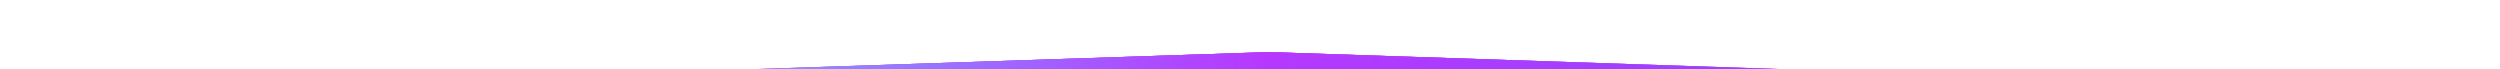 <svg width="1440" height="40" viewBox="0 0 1440 40" fill="none" xmlns="http://www.w3.org/2000/svg">
<g clip-path="url(#clip0_2052_15663)">
<g style="mix-blend-mode:plus-lighter" filter="url(#filter0_f_2052_15663)">
<path d="M89 51.217L731 30L1369 51.217V54H89V51.217Z" fill="url(#paint0_linear_2052_15663)"/>
</g>
<g style="mix-blend-mode:plus-lighter" filter="url(#filter1_f_2052_15663)">
<path d="M89 51.217L731 30L1369 51.217V54H89V51.217Z" fill="url(#paint1_linear_2052_15663)"/>
</g>
<g style="mix-blend-mode:plus-lighter" filter="url(#filter2_f_2052_15663)">
<path d="M89 51.217L731 30L1369 51.217V54H89V51.217Z" fill="url(#paint2_linear_2052_15663)"/>
</g>
<g style="mix-blend-mode:plus-lighter" filter="url(#filter3_f_2052_15663)">
<path d="M89 51.217L731 30L1369 51.217V54H89V51.217Z" fill="url(#paint3_linear_2052_15663)"/>
</g>
<g style="mix-blend-mode:plus-lighter" filter="url(#filter4_f_2052_15663)">
<path d="M89 51.217L731 30L1369 51.217V54H89V51.217Z" fill="url(#paint4_linear_2052_15663)"/>
</g>
</g>
<defs>
<filter id="filter0_f_2052_15663" x="59" y="0" width="1341" height="84" filterUnits="userSpaceOnUse" color-interpolation-filters="sRGB">
<feFlood flood-opacity="0" result="BackgroundImageFix"/>
<feBlend mode="normal" in="SourceGraphic" in2="BackgroundImageFix" result="shape"/>
<feGaussianBlur stdDeviation="15" result="effect1_foregroundBlur_2052_15663"/>
</filter>
<filter id="filter1_f_2052_15663" x="65" y="6" width="1329" height="72" filterUnits="userSpaceOnUse" color-interpolation-filters="sRGB">
<feFlood flood-opacity="0" result="BackgroundImageFix"/>
<feBlend mode="normal" in="SourceGraphic" in2="BackgroundImageFix" result="shape"/>
<feGaussianBlur stdDeviation="12" result="effect1_foregroundBlur_2052_15663"/>
</filter>
<filter id="filter2_f_2052_15663" x="73" y="14" width="1313" height="56" filterUnits="userSpaceOnUse" color-interpolation-filters="sRGB">
<feFlood flood-opacity="0" result="BackgroundImageFix"/>
<feBlend mode="normal" in="SourceGraphic" in2="BackgroundImageFix" result="shape"/>
<feGaussianBlur stdDeviation="8" result="effect1_foregroundBlur_2052_15663"/>
</filter>
<filter id="filter3_f_2052_15663" x="79" y="20" width="1301" height="44" filterUnits="userSpaceOnUse" color-interpolation-filters="sRGB">
<feFlood flood-opacity="0" result="BackgroundImageFix"/>
<feBlend mode="normal" in="SourceGraphic" in2="BackgroundImageFix" result="shape"/>
<feGaussianBlur stdDeviation="5" result="effect1_foregroundBlur_2052_15663"/>
</filter>
<filter id="filter4_f_2052_15663" x="85" y="26" width="1289" height="32" filterUnits="userSpaceOnUse" color-interpolation-filters="sRGB">
<feFlood flood-opacity="0" result="BackgroundImageFix"/>
<feBlend mode="normal" in="SourceGraphic" in2="BackgroundImageFix" result="shape"/>
<feGaussianBlur stdDeviation="2" result="effect1_foregroundBlur_2052_15663"/>
</filter>
<linearGradient id="paint0_linear_2052_15663" x1="89" y1="52.609" x2="1369" y2="52.609" gradientUnits="userSpaceOnUse">
<stop stop-color="#7350FF" stop-opacity="0"/>
<stop offset="0.5" stop-color="#7350FF"/>
<stop offset="1" stop-color="#7350FF" stop-opacity="0"/>
</linearGradient>
<linearGradient id="paint1_linear_2052_15663" x1="89" y1="52.609" x2="1369" y2="52.609" gradientUnits="userSpaceOnUse">
<stop stop-color="#7350FF" stop-opacity="0"/>
<stop offset="0.5" stop-color="#B638FF"/>
<stop offset="1" stop-color="#7350FF" stop-opacity="0"/>
</linearGradient>
<linearGradient id="paint2_linear_2052_15663" x1="89" y1="52.609" x2="1369" y2="52.609" gradientUnits="userSpaceOnUse">
<stop stop-color="#FF75D4" stop-opacity="0"/>
<stop offset="0.5" stop-color="#FF75D4"/>
<stop offset="1" stop-color="#FF75D4" stop-opacity="0"/>
</linearGradient>
<linearGradient id="paint3_linear_2052_15663" x1="89" y1="52.609" x2="1369" y2="52.609" gradientUnits="userSpaceOnUse">
<stop stop-color="#7350FF" stop-opacity="0"/>
<stop offset="0.5" stop-color="#B638FF"/>
<stop offset="1" stop-color="#7350FF" stop-opacity="0"/>
</linearGradient>
<linearGradient id="paint4_linear_2052_15663" x1="89" y1="52.609" x2="1369" y2="52.609" gradientUnits="userSpaceOnUse">
<stop stop-color="#50FFFF"/>
<stop offset="0.5" stop-color="#B638FF"/>
<stop offset="1" stop-color="#7350FF"/>
</linearGradient>
<clipPath id="clip0_2052_15663">
<rect width="1440" height="40" fill="white"/>
</clipPath>
</defs>
</svg>
